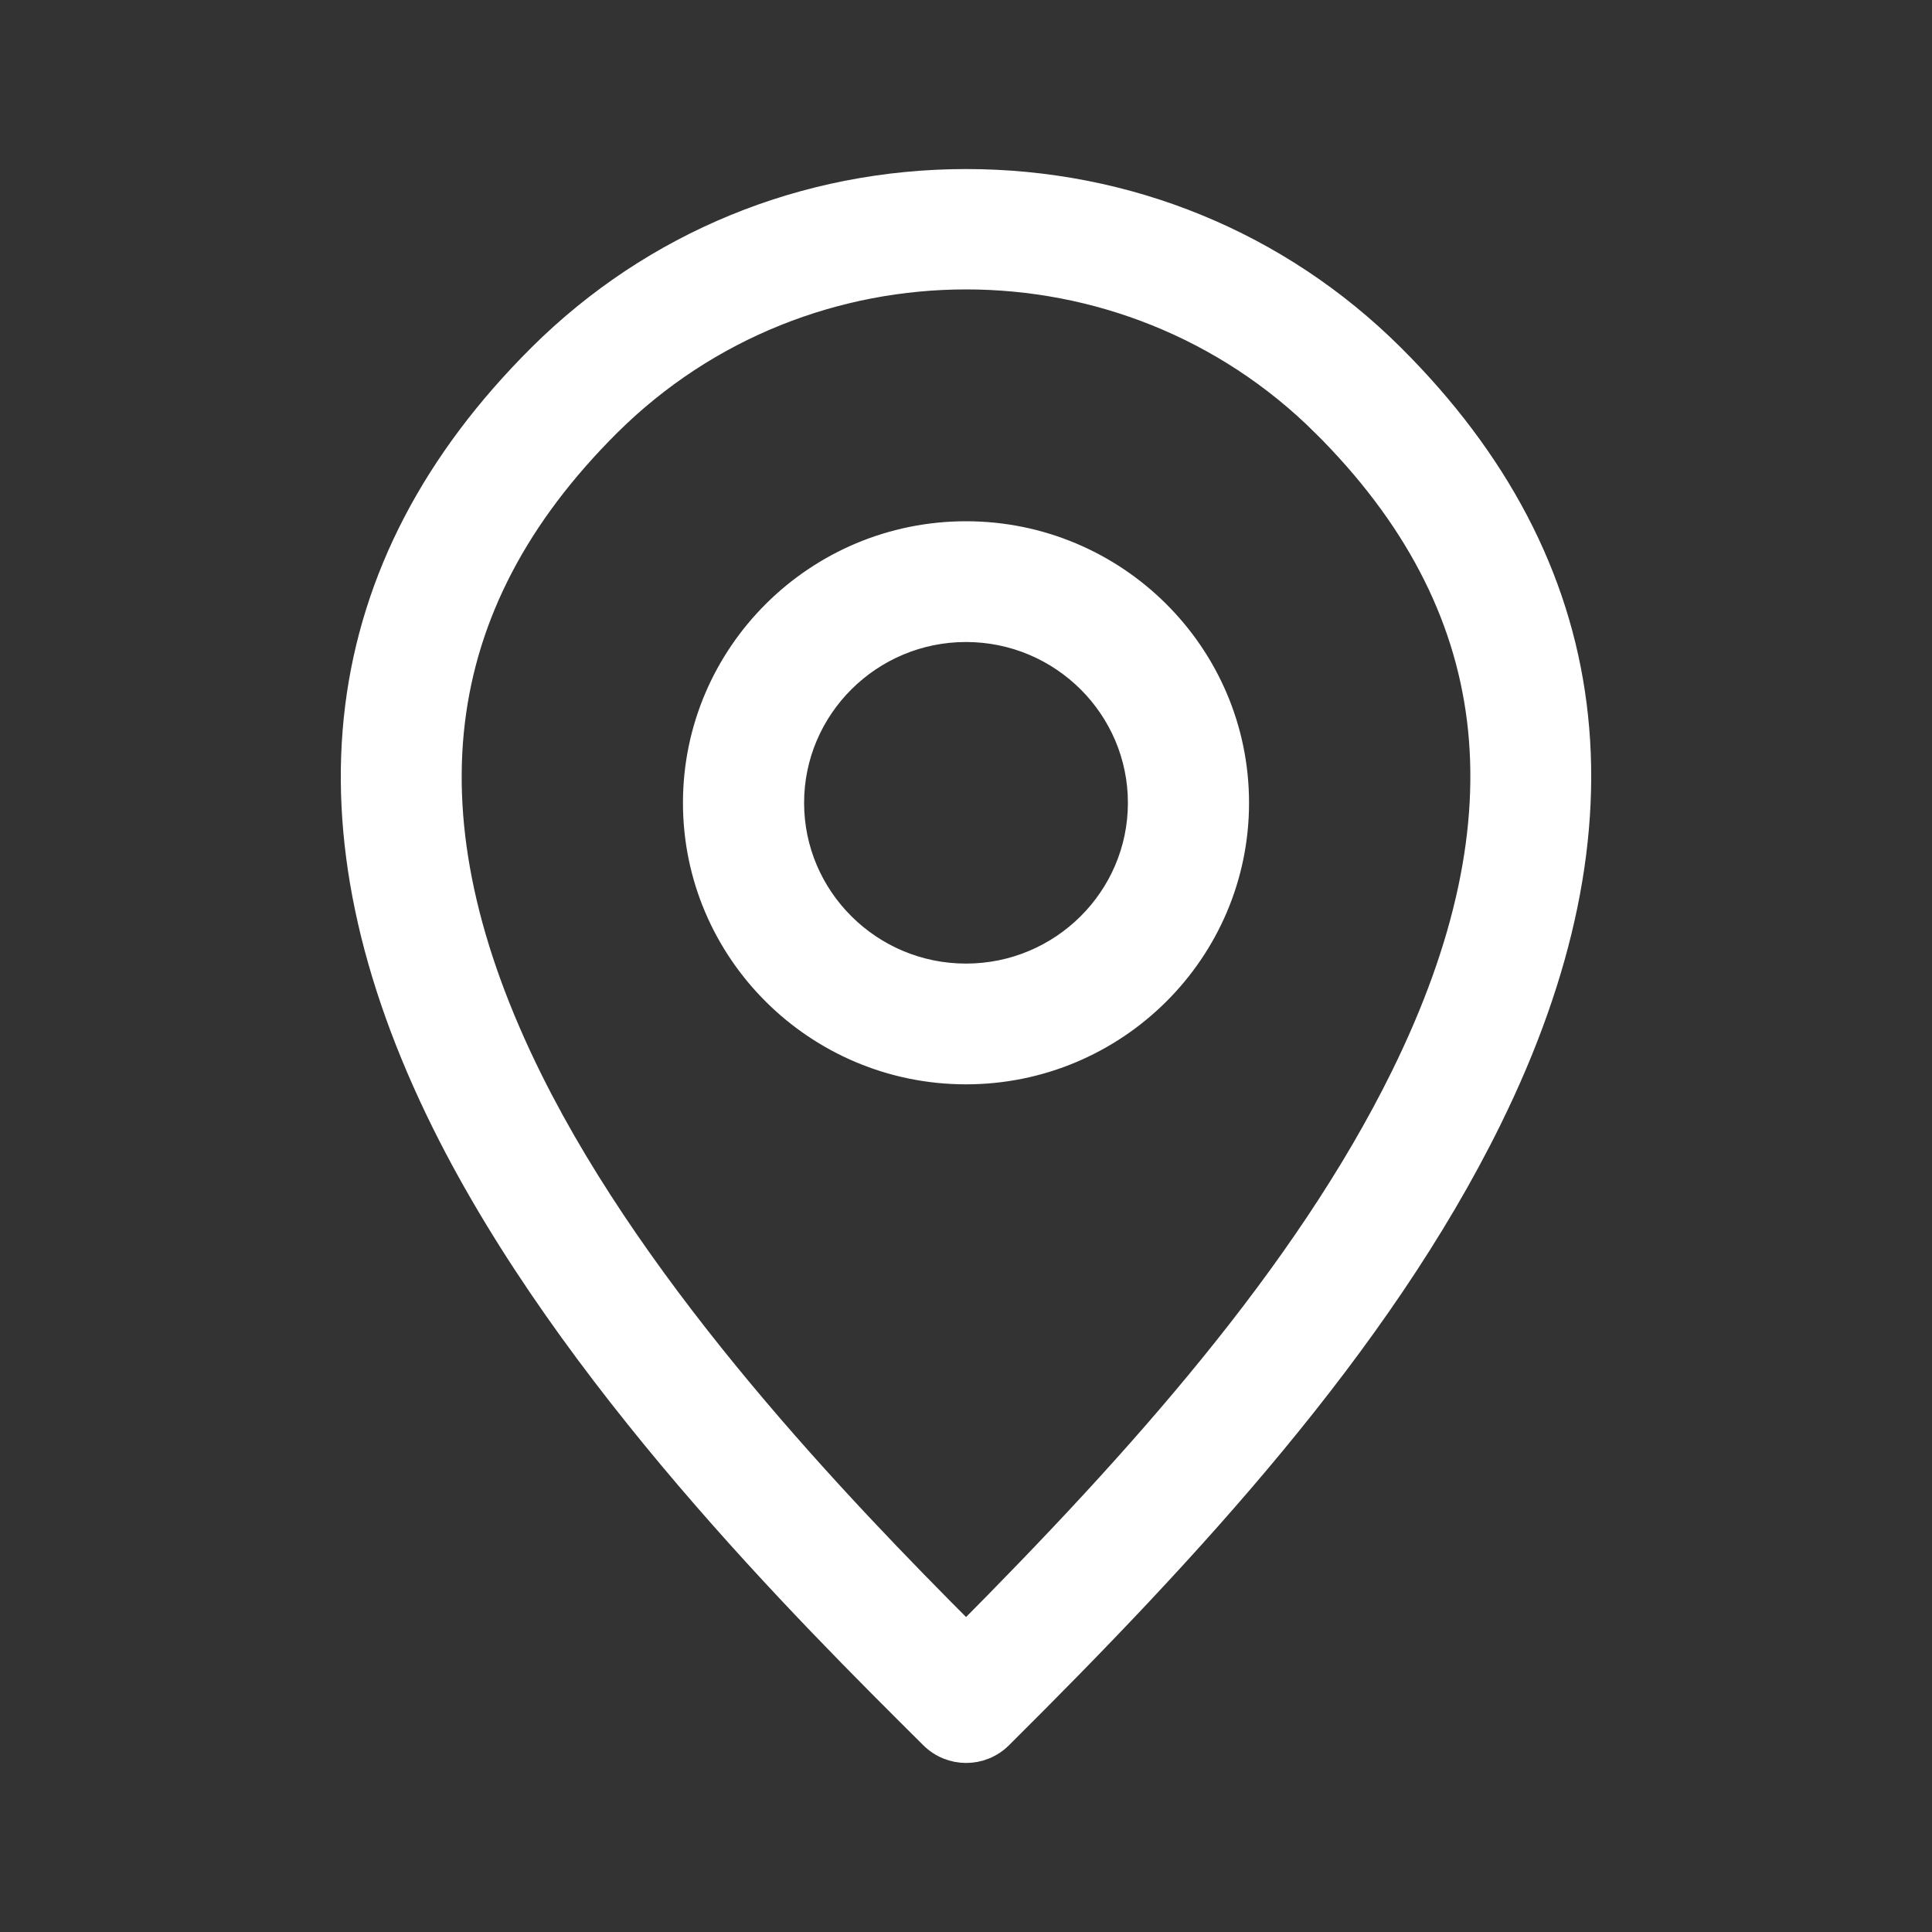 <svg width="20" height="20" viewBox="0 0 20 20" fill="none" xmlns="http://www.w3.org/2000/svg">
<rect x="0" y="0" width="20" height="20" fill="#333333" stroke="none"/>
<path d="M5.592 3.684L5.592 3.684C4.499 4.771 3.864 5.987 3.697 7.321C3.531 8.654 3.834 10.093 4.595 11.626C5.902 14.256 8.34 16.68 9.642 17.974L9.647 17.979C9.745 18.076 9.873 18.125 10.002 18.125C10.13 18.125 10.258 18.076 10.356 17.979C12.301 16.046 14.272 13.924 15.424 11.582C16.174 10.058 16.47 8.626 16.301 7.301C16.132 5.974 15.498 4.765 14.411 3.684C13.237 2.517 11.671 1.875 10.002 1.875C8.332 1.875 6.766 2.517 5.592 3.684ZM6.302 4.391L6.302 4.391C7.322 3.378 8.661 2.871 10.002 2.871C11.342 2.871 12.681 3.378 13.701 4.391L13.789 4.303L13.701 4.391C14.642 5.327 15.174 6.342 15.311 7.453C15.447 8.566 15.188 9.789 14.522 11.142C13.506 13.206 11.778 15.129 10.001 16.917C8.68 15.595 6.62 13.446 5.495 11.182C4.819 9.821 4.554 8.591 4.688 7.471C4.822 6.354 5.355 5.333 6.302 4.391ZM10 11.1C11.546 11.1 12.805 9.85 12.805 8.311C12.805 6.772 11.546 5.521 10 5.521C8.454 5.521 7.195 6.772 7.195 8.311C7.195 9.85 8.454 11.1 10 11.1ZM10 6.521C10.994 6.521 11.801 7.325 11.801 8.311C11.801 9.297 10.994 10.1 10 10.1C9.007 10.1 8.199 9.297 8.199 8.311C8.199 7.325 9.007 6.521 10 6.521Z" fill="white" stroke="white" stroke-width="0.25"/>
</svg>
